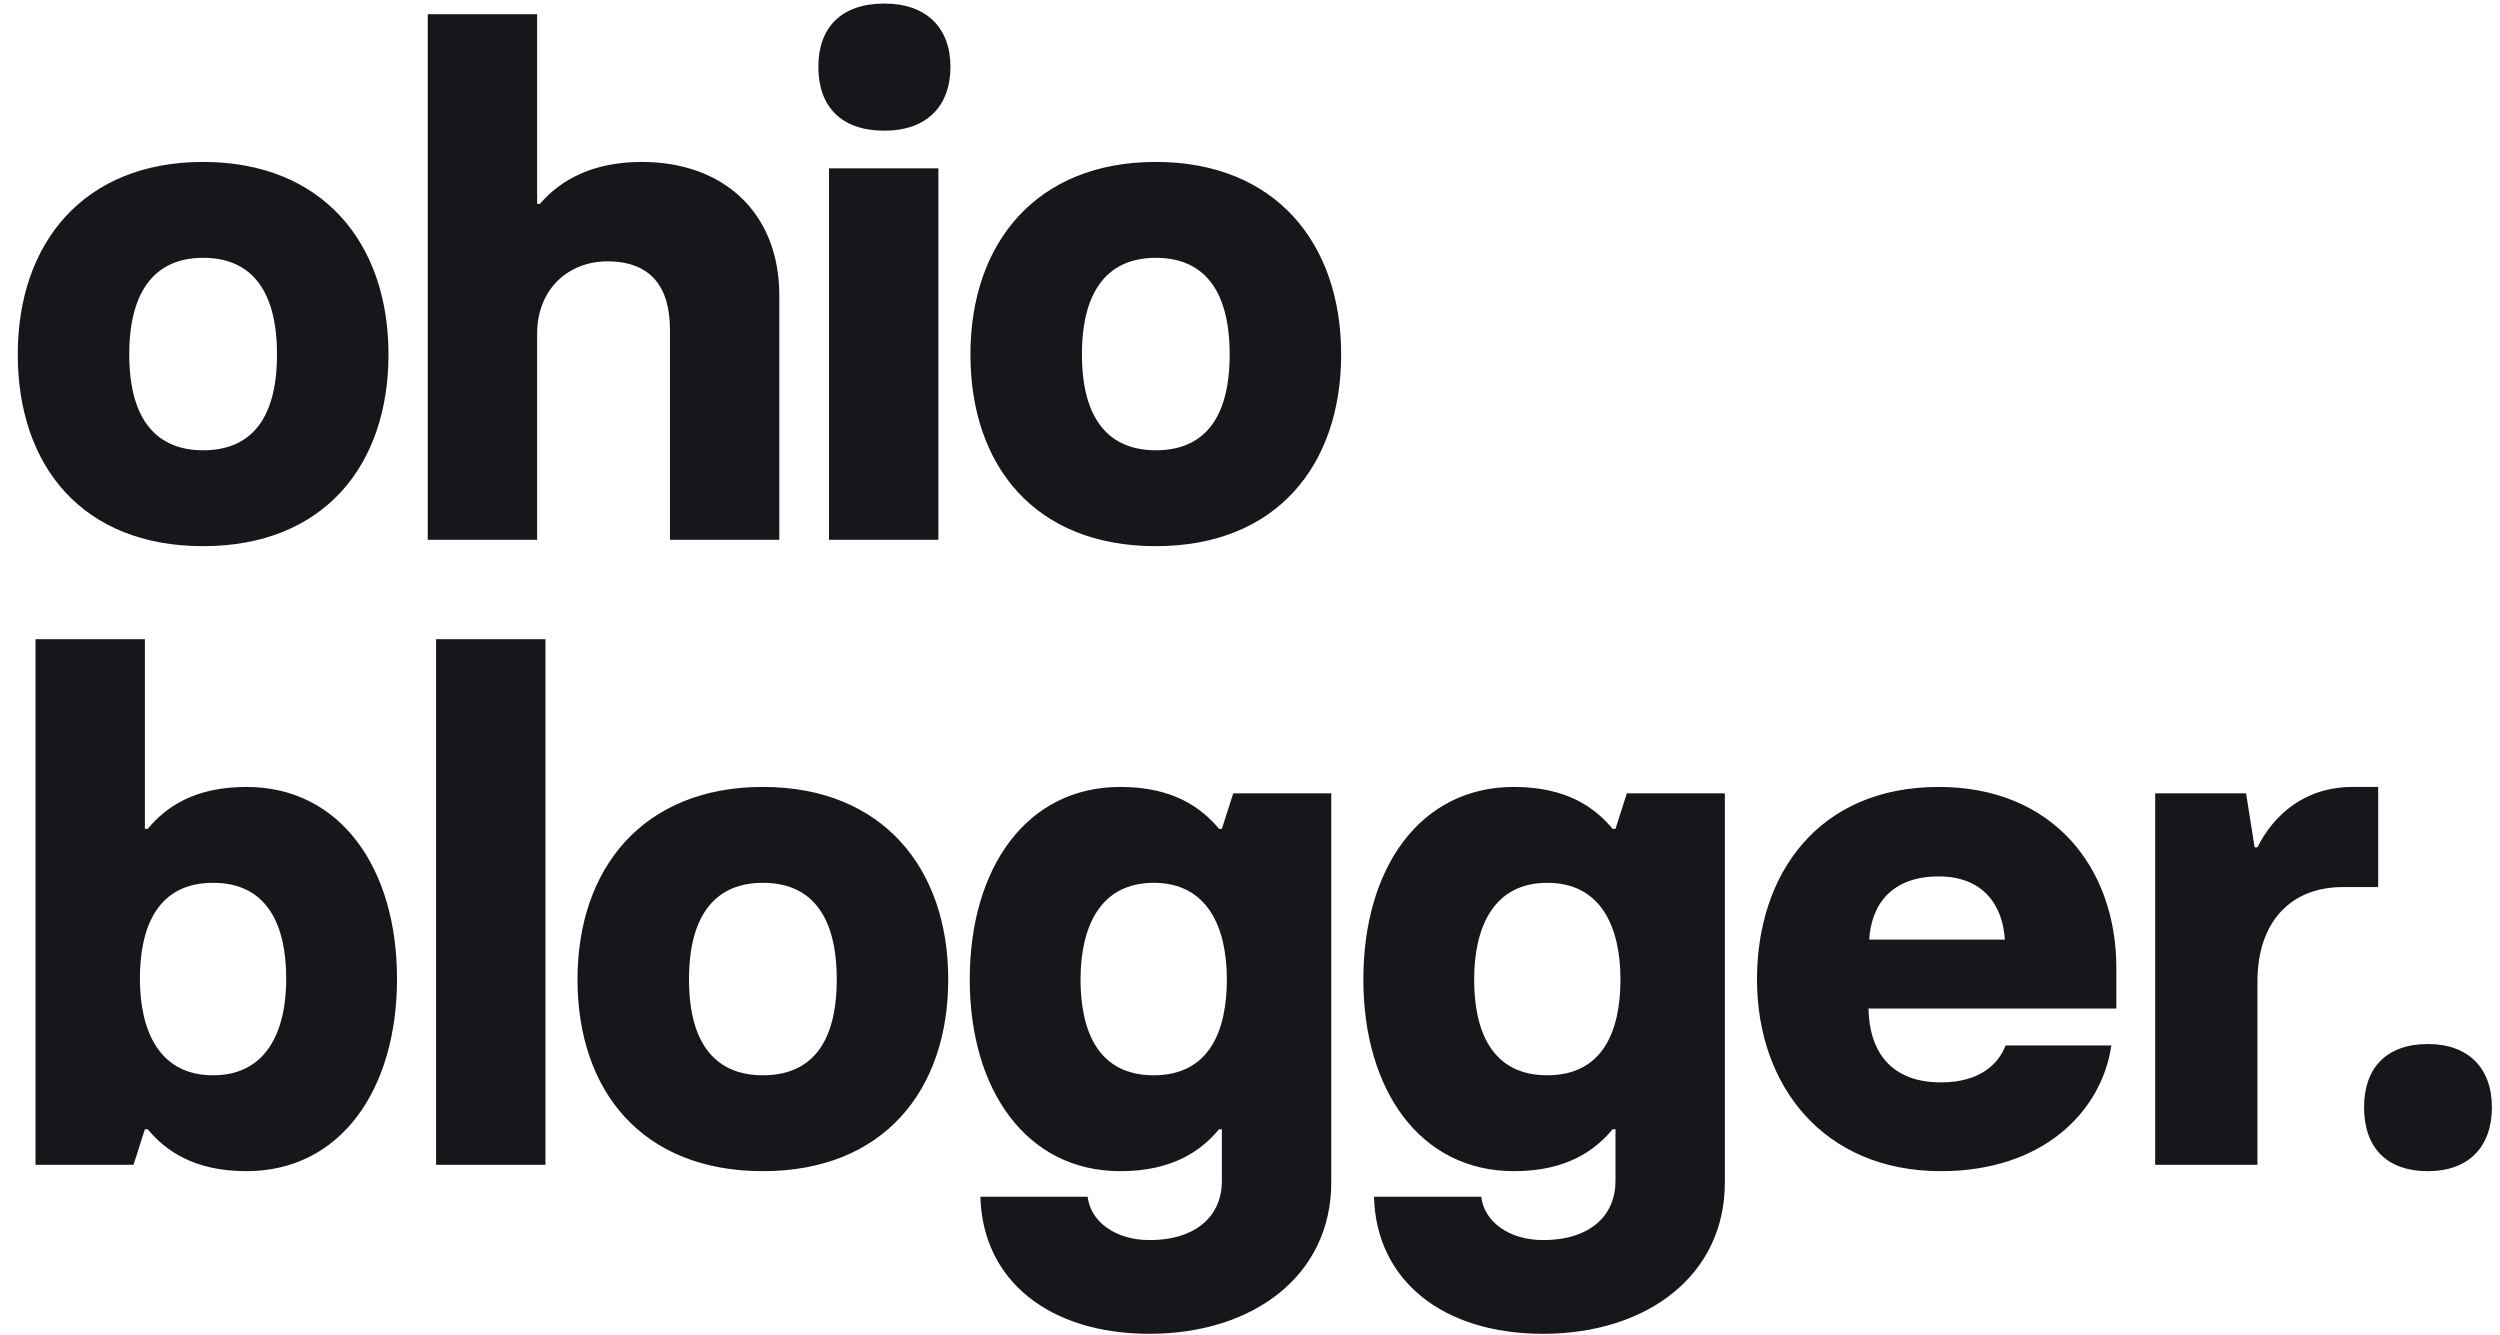 <?xml version="1.0" encoding="UTF-8"?> <svg xmlns="http://www.w3.org/2000/svg" width="88" height="47" viewBox="0 0 88 47" fill="none"><path d="M7.15 19.225C11.4 19.225 13.675 16.375 13.675 12.475C13.675 8.55 11.35 5.7 7.15 5.7C2.95 5.7 0.625 8.55 0.625 12.475C0.625 16.4 2.9 19.225 7.15 19.225ZM7.15 15.85C5.575 15.85 4.55 14.85 4.55 12.475C4.55 10.125 5.55 9.075 7.15 9.075C8.75 9.075 9.75 10.1 9.75 12.475C9.75 14.85 8.75 15.85 7.15 15.85ZM15.057 19H18.907V11.75C18.907 10.175 20.007 9.2 21.382 9.2C22.907 9.2 23.582 10.1 23.582 11.6V19H27.432V10.4C27.432 7.5 25.482 5.7 22.582 5.7C20.882 5.7 19.732 6.325 19.007 7.175H18.907V0.5L15.057 0.5L15.057 19ZM31.131 4.6C32.606 4.6 33.456 3.75 33.456 2.35C33.456 0.975 32.606 0.125 31.131 0.125C29.606 0.125 28.806 0.975 28.806 2.35C28.806 3.75 29.606 4.6 31.131 4.6ZM29.181 19H33.031V5.925L29.181 5.925L29.181 19ZM40.684 19.225C44.934 19.225 47.209 16.375 47.209 12.475C47.209 8.55 44.884 5.7 40.684 5.7C36.484 5.7 34.159 8.55 34.159 12.475C34.159 16.4 36.434 19.225 40.684 19.225ZM40.684 15.85C39.109 15.85 38.084 14.85 38.084 12.475C38.084 10.125 39.084 9.075 40.684 9.075C42.284 9.075 43.284 10.1 43.284 12.475C43.284 14.85 42.284 15.85 40.684 15.85ZM8.675 41.225C11.975 41.225 13.975 38.375 13.975 34.45C13.975 30.55 11.975 27.7 8.675 27.7C6.825 27.7 5.825 28.425 5.2 29.175H5.1L5.1 22.5H1.25L1.25 41H4.7L5.1 39.75H5.2C5.825 40.5 6.825 41.225 8.675 41.225ZM7.5 37.85C5.6 37.85 4.925 36.275 4.925 34.45C4.925 32.625 5.55 31.075 7.5 31.075C9.45 31.075 10.075 32.625 10.075 34.45C10.075 36.275 9.4 37.85 7.5 37.85ZM15.35 41H19.2L19.2 22.5H15.35L15.35 41ZM26.853 41.225C31.103 41.225 33.378 38.375 33.378 34.475C33.378 30.55 31.053 27.7 26.853 27.7C22.653 27.7 20.328 30.55 20.328 34.475C20.328 38.4 22.603 41.225 26.853 41.225ZM26.853 37.85C25.278 37.85 24.253 36.85 24.253 34.475C24.253 32.125 25.253 31.075 26.853 31.075C28.453 31.075 29.453 32.1 29.453 34.475C29.453 36.85 28.453 37.85 26.853 37.85ZM40.46 46.95C44.11 46.95 46.86 44.9 46.86 41.625V27.925H43.41L43.01 29.175H42.91C42.285 28.425 41.285 27.7 39.435 27.7C36.135 27.7 34.135 30.55 34.135 34.475C34.135 38.375 36.135 41.225 39.435 41.225C41.285 41.225 42.285 40.5 42.91 39.75H43.01V41.575C43.01 42.75 42.16 43.65 40.46 43.65C39.26 43.65 38.385 43 38.285 42.125H34.51C34.585 45.075 36.935 46.95 40.46 46.95ZM40.61 37.85C38.66 37.85 38.035 36.3 38.035 34.475C38.035 32.65 38.71 31.075 40.61 31.075C42.51 31.075 43.185 32.65 43.185 34.475C43.185 36.3 42.56 37.85 40.61 37.85ZM54.315 46.95C57.965 46.95 60.715 44.9 60.715 41.625V27.925H57.265L56.865 29.175H56.765C56.14 28.425 55.14 27.7 53.29 27.7C49.99 27.7 47.99 30.55 47.99 34.475C47.99 38.375 49.99 41.225 53.29 41.225C55.14 41.225 56.14 40.5 56.765 39.75H56.865V41.575C56.865 42.75 56.015 43.65 54.315 43.65C53.115 43.65 52.24 43 52.14 42.125H48.365C48.44 45.075 50.79 46.95 54.315 46.95ZM54.465 37.85C52.515 37.85 51.89 36.3 51.89 34.475C51.89 32.65 52.565 31.075 54.465 31.075C56.365 31.075 57.04 32.65 57.04 34.475C57.04 36.3 56.415 37.85 54.465 37.85ZM68.321 41.225C71.896 41.225 73.971 39.15 74.321 36.8H70.596C70.371 37.4 69.746 38.1 68.321 38.1C66.571 38.1 65.796 37.025 65.771 35.5L74.496 35.5V34.075C74.496 30.525 72.246 27.7 68.246 27.7C63.996 27.7 61.846 30.775 61.846 34.475C61.846 38.225 64.196 41.225 68.321 41.225ZM65.796 33.075C65.871 31.825 66.596 30.85 68.246 30.85C69.771 30.85 70.496 31.825 70.571 33.075L65.796 33.075ZM75.862 41H79.462V34.55C79.462 32.45 80.637 31.225 82.462 31.225H83.712V27.7H82.812C81.137 27.7 80.037 28.675 79.462 29.825H79.362L79.062 27.925L75.862 27.925V41ZM85.465 41.225C86.89 41.225 87.715 40.375 87.715 38.975C87.715 37.6 86.89 36.75 85.465 36.75C83.99 36.75 83.215 37.6 83.215 38.975C83.215 40.375 83.99 41.225 85.465 41.225Z" fill="#17161A"></path></svg> 